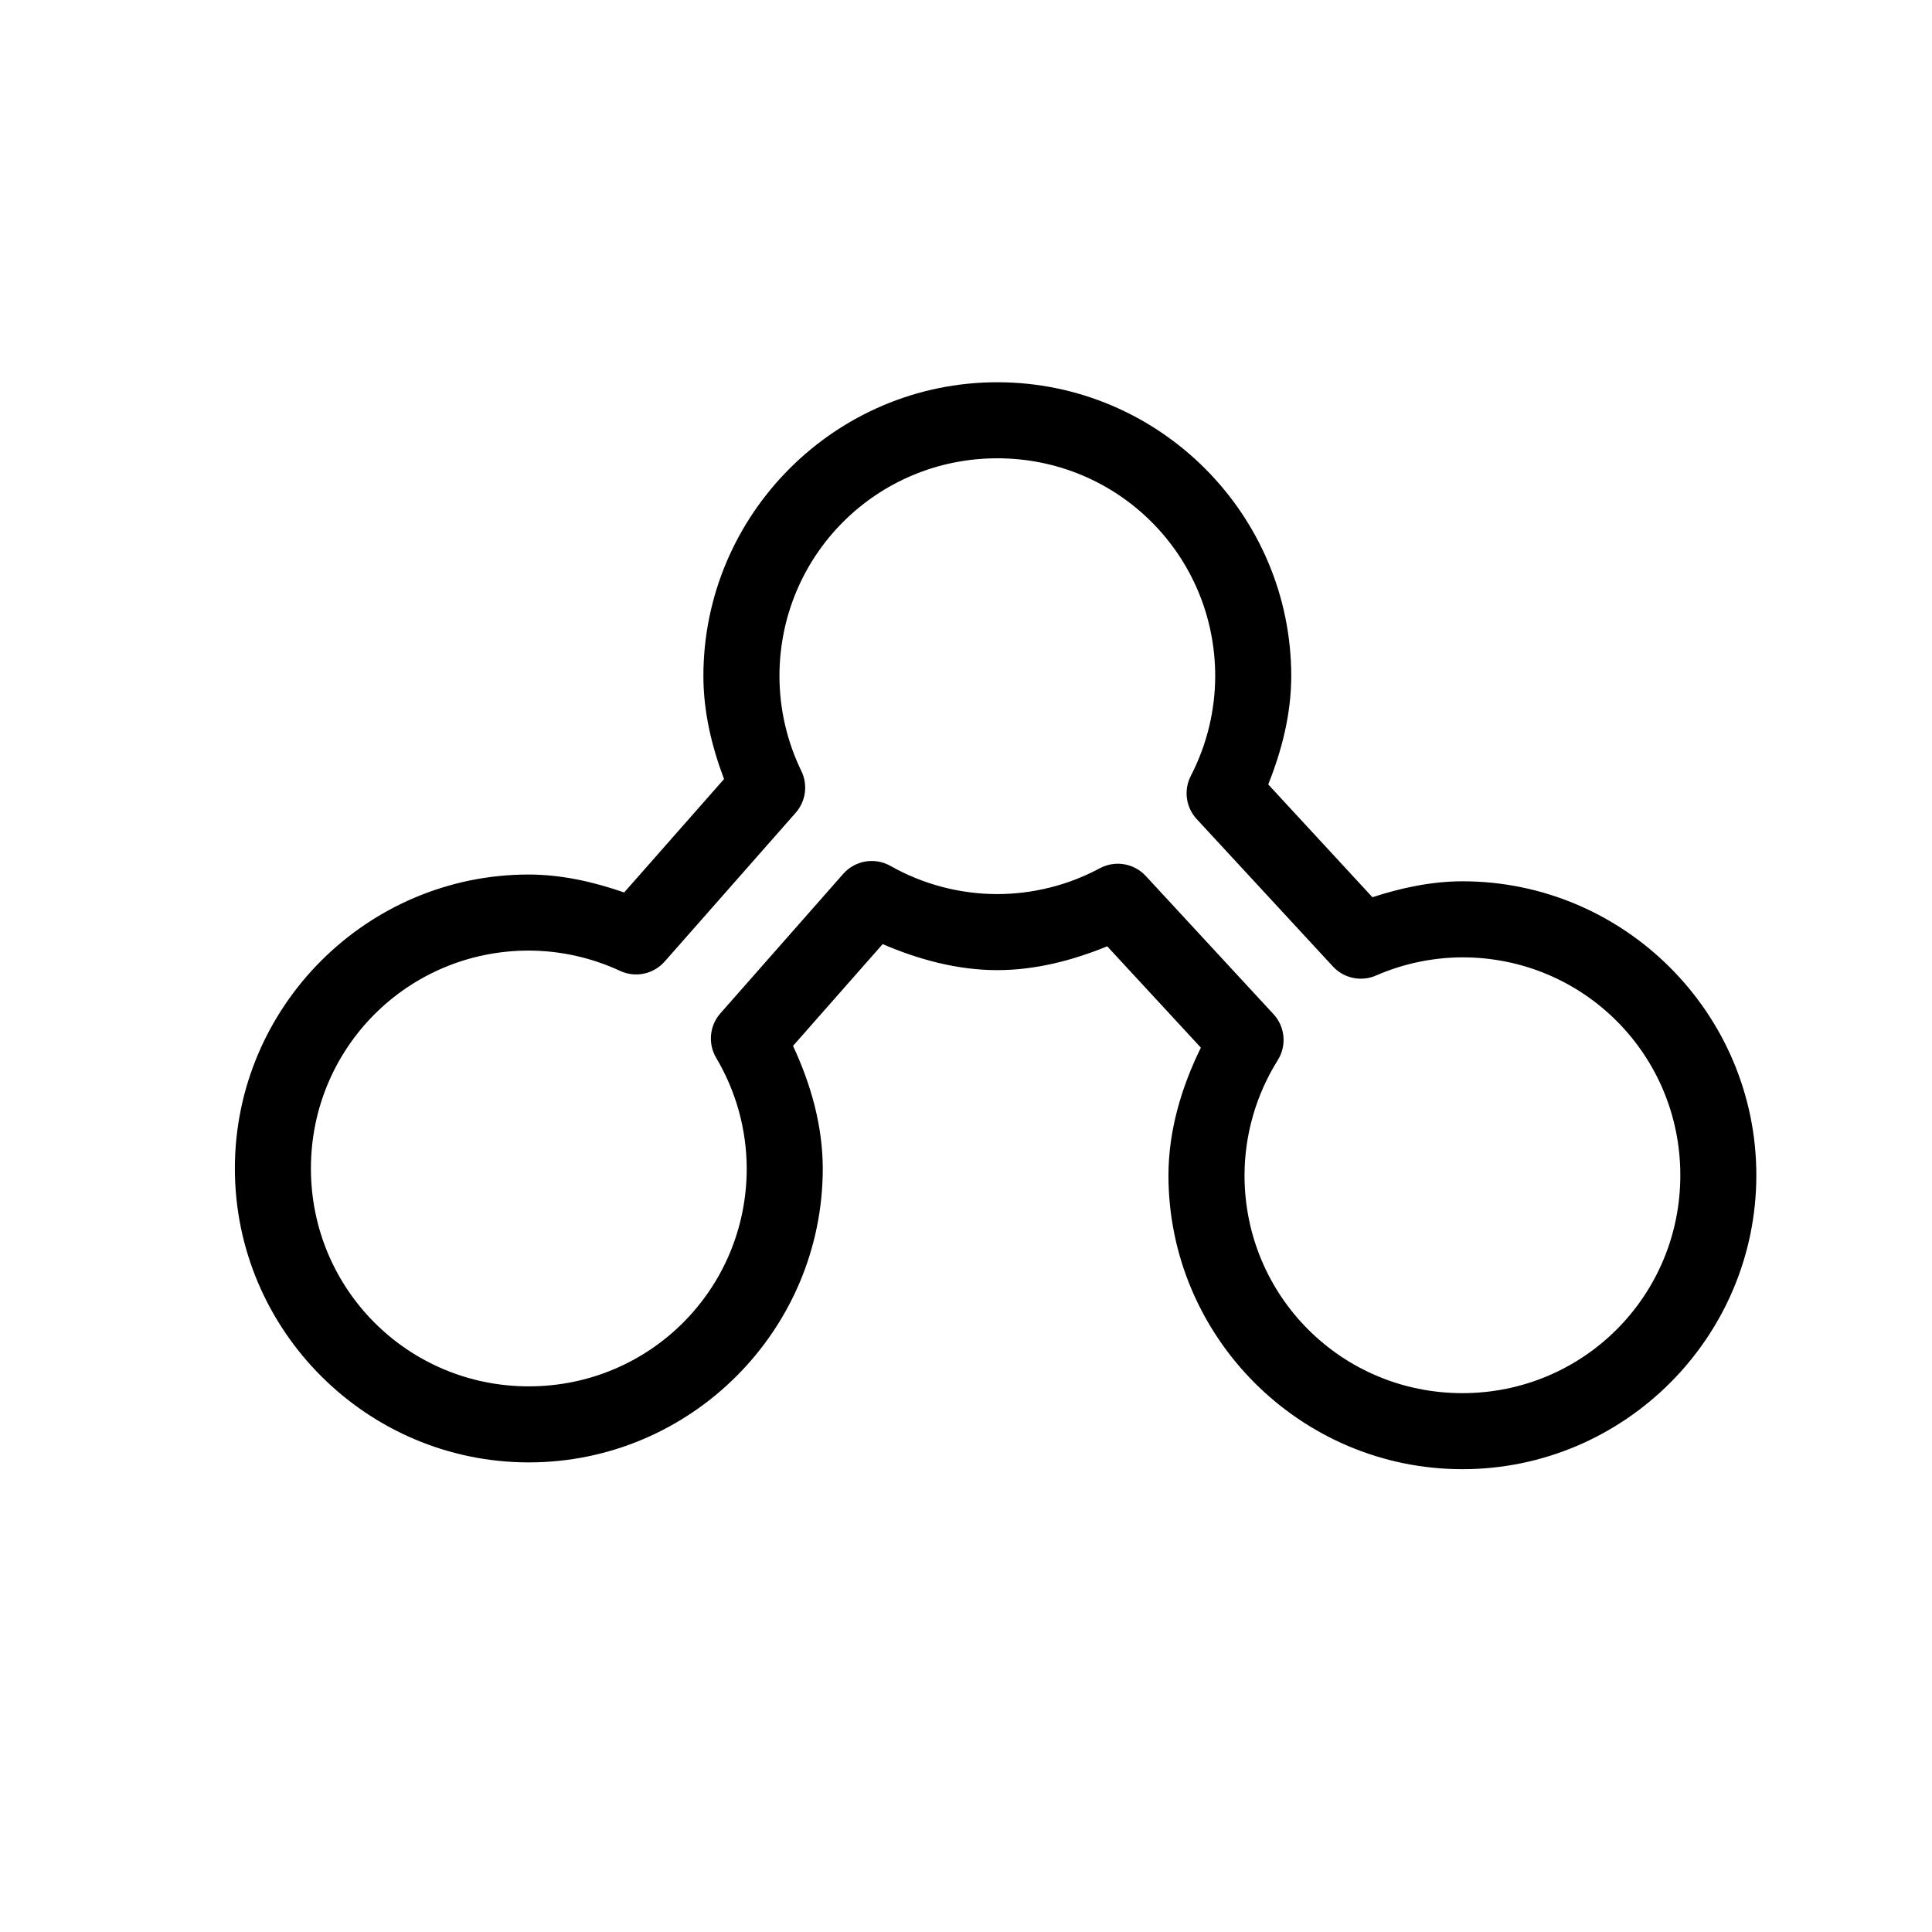 <?xml version="1.0" encoding="UTF-8"?>
<!-- Uploaded to: SVG Repo, www.svgrepo.com, Generator: SVG Repo Mixer Tools -->
<svg fill="#000000" width="800px" height="800px" version="1.1" viewBox="144 144 512 512" xmlns="http://www.w3.org/2000/svg">
 <path d="m408.3 245.3c-42.902 0-77.898 35-77.895 77.902v0.02c0.016 9.375 2.172 18.504 5.473 27.238l-26.469 30.051c-8.141-2.828-16.574-4.731-25.23-4.754h-0.031c-42.902-0.004-77.898 34.992-77.902 77.895 0 42.902 35 77.898 77.902 77.895 42.898 0 77.891-34.996 77.895-77.895v-0.02c-0.027-11.328-3.125-22.25-7.883-32.461l23.754-26.973c9.641 4.133 19.828 6.883 30.375 6.898h0.031c10.074-0.016 19.828-2.531 29.105-6.316l24.816 26.852c-5.176 10.578-8.562 21.957-8.59 33.801v0.02c0 42.902 35 77.898 77.902 77.895 42.898 0 77.891-34.996 77.895-77.895 0.004-42.902-34.988-77.902-77.895-77.902h-0.031c-8.145 0.023-16.102 1.707-23.812 4.223l-27.617-29.895c3.668-9.145 6.078-18.758 6.102-28.652v-0.02c0.004-42.906-34.988-77.906-77.895-77.906zm0 20.152c32.008 0 57.738 25.734 57.742 57.742-0.023 9.188-2.231 18.23-6.453 26.391-1.953 3.769-1.336 8.355 1.543 11.473l36.102 39.066c2.91 3.148 7.492 4.113 11.426 2.402 7.231-3.152 15.031-4.797 22.918-4.82 32.004 0.012 57.727 25.746 57.723 57.75 0 32.008-25.734 57.738-57.742 57.742-32.004 0.004-57.738-25.719-57.75-57.723v-0.023c0.027-10.793 3.086-21.355 8.816-30.504 2.414-3.856 1.949-8.852-1.141-12.191l-33.852-36.625c-3.117-3.371-8.117-4.207-12.164-2.035-8.352 4.481-17.68 6.828-27.16 6.848-9.93-0.012-19.684-2.582-28.328-7.469-4.144-2.344-9.367-1.465-12.516 2.106l-32.551 36.961c-2.894 3.277-3.344 8.047-1.113 11.809 5.269 8.879 8.062 19 8.09 29.324-0.012 32-25.738 57.719-57.742 57.723-32.012 0.004-57.75-25.73-57.75-57.742 0-32 25.723-57.727 57.723-57.742 8.363 0.023 16.625 1.855 24.207 5.383 4.047 1.883 8.855 0.879 11.809-2.469l34.727-39.43c2.688-3.047 3.281-7.414 1.504-11.07-3.805-7.828-5.789-16.418-5.805-25.121v-0.012c0.004-32.008 25.734-57.738 57.742-57.742z"/>
</svg>